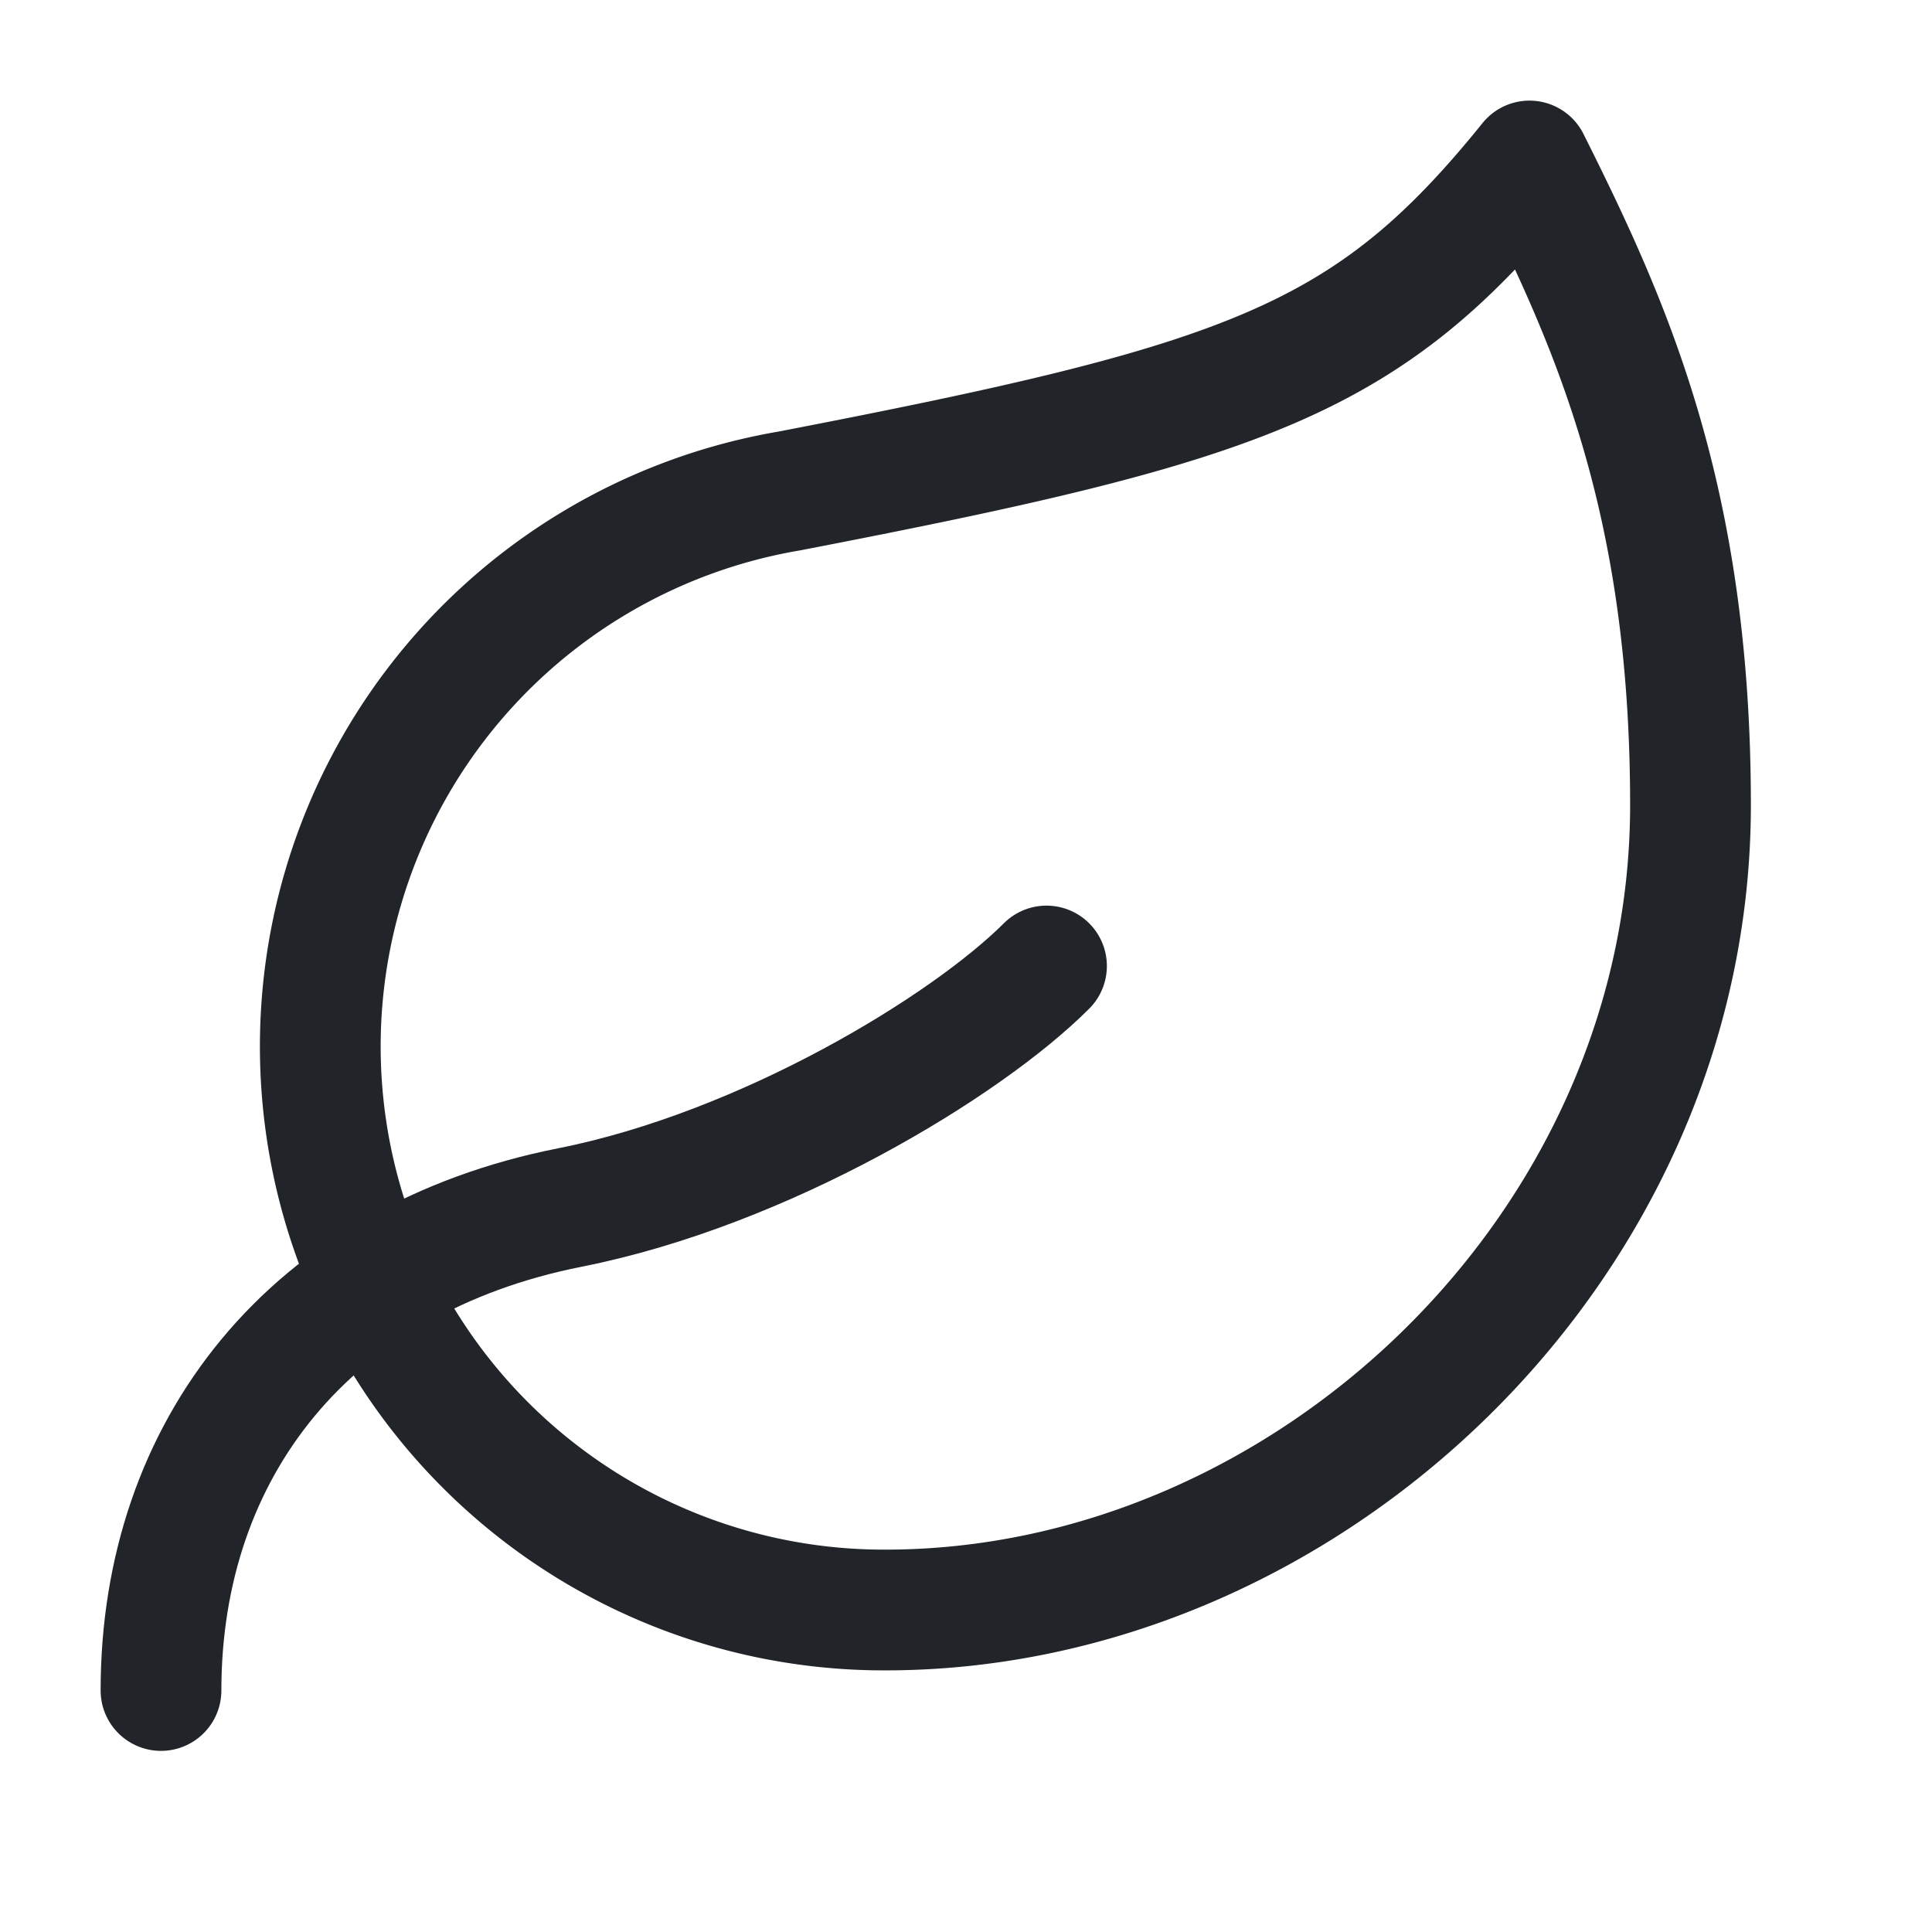 <svg xmlns="http://www.w3.org/2000/svg" width="24" height="24" viewBox="0 0 24 24" fill="none" stroke="#212529" stroke-width="1.5" stroke-linecap="round" stroke-linejoin="round" class="lucide lucide-leaf"><path d="M11 20A7 7 0 0 1 9.8 6.1C15.5 5 17 4.48 19 2c1 2 2 4.18 2 8 0 5.5-4.78 10-10 10Z"></path><path d="M2 21c0-3 1.85-5.36 5.08-6C9.5 14.52 12 13 13 12"></path></svg>